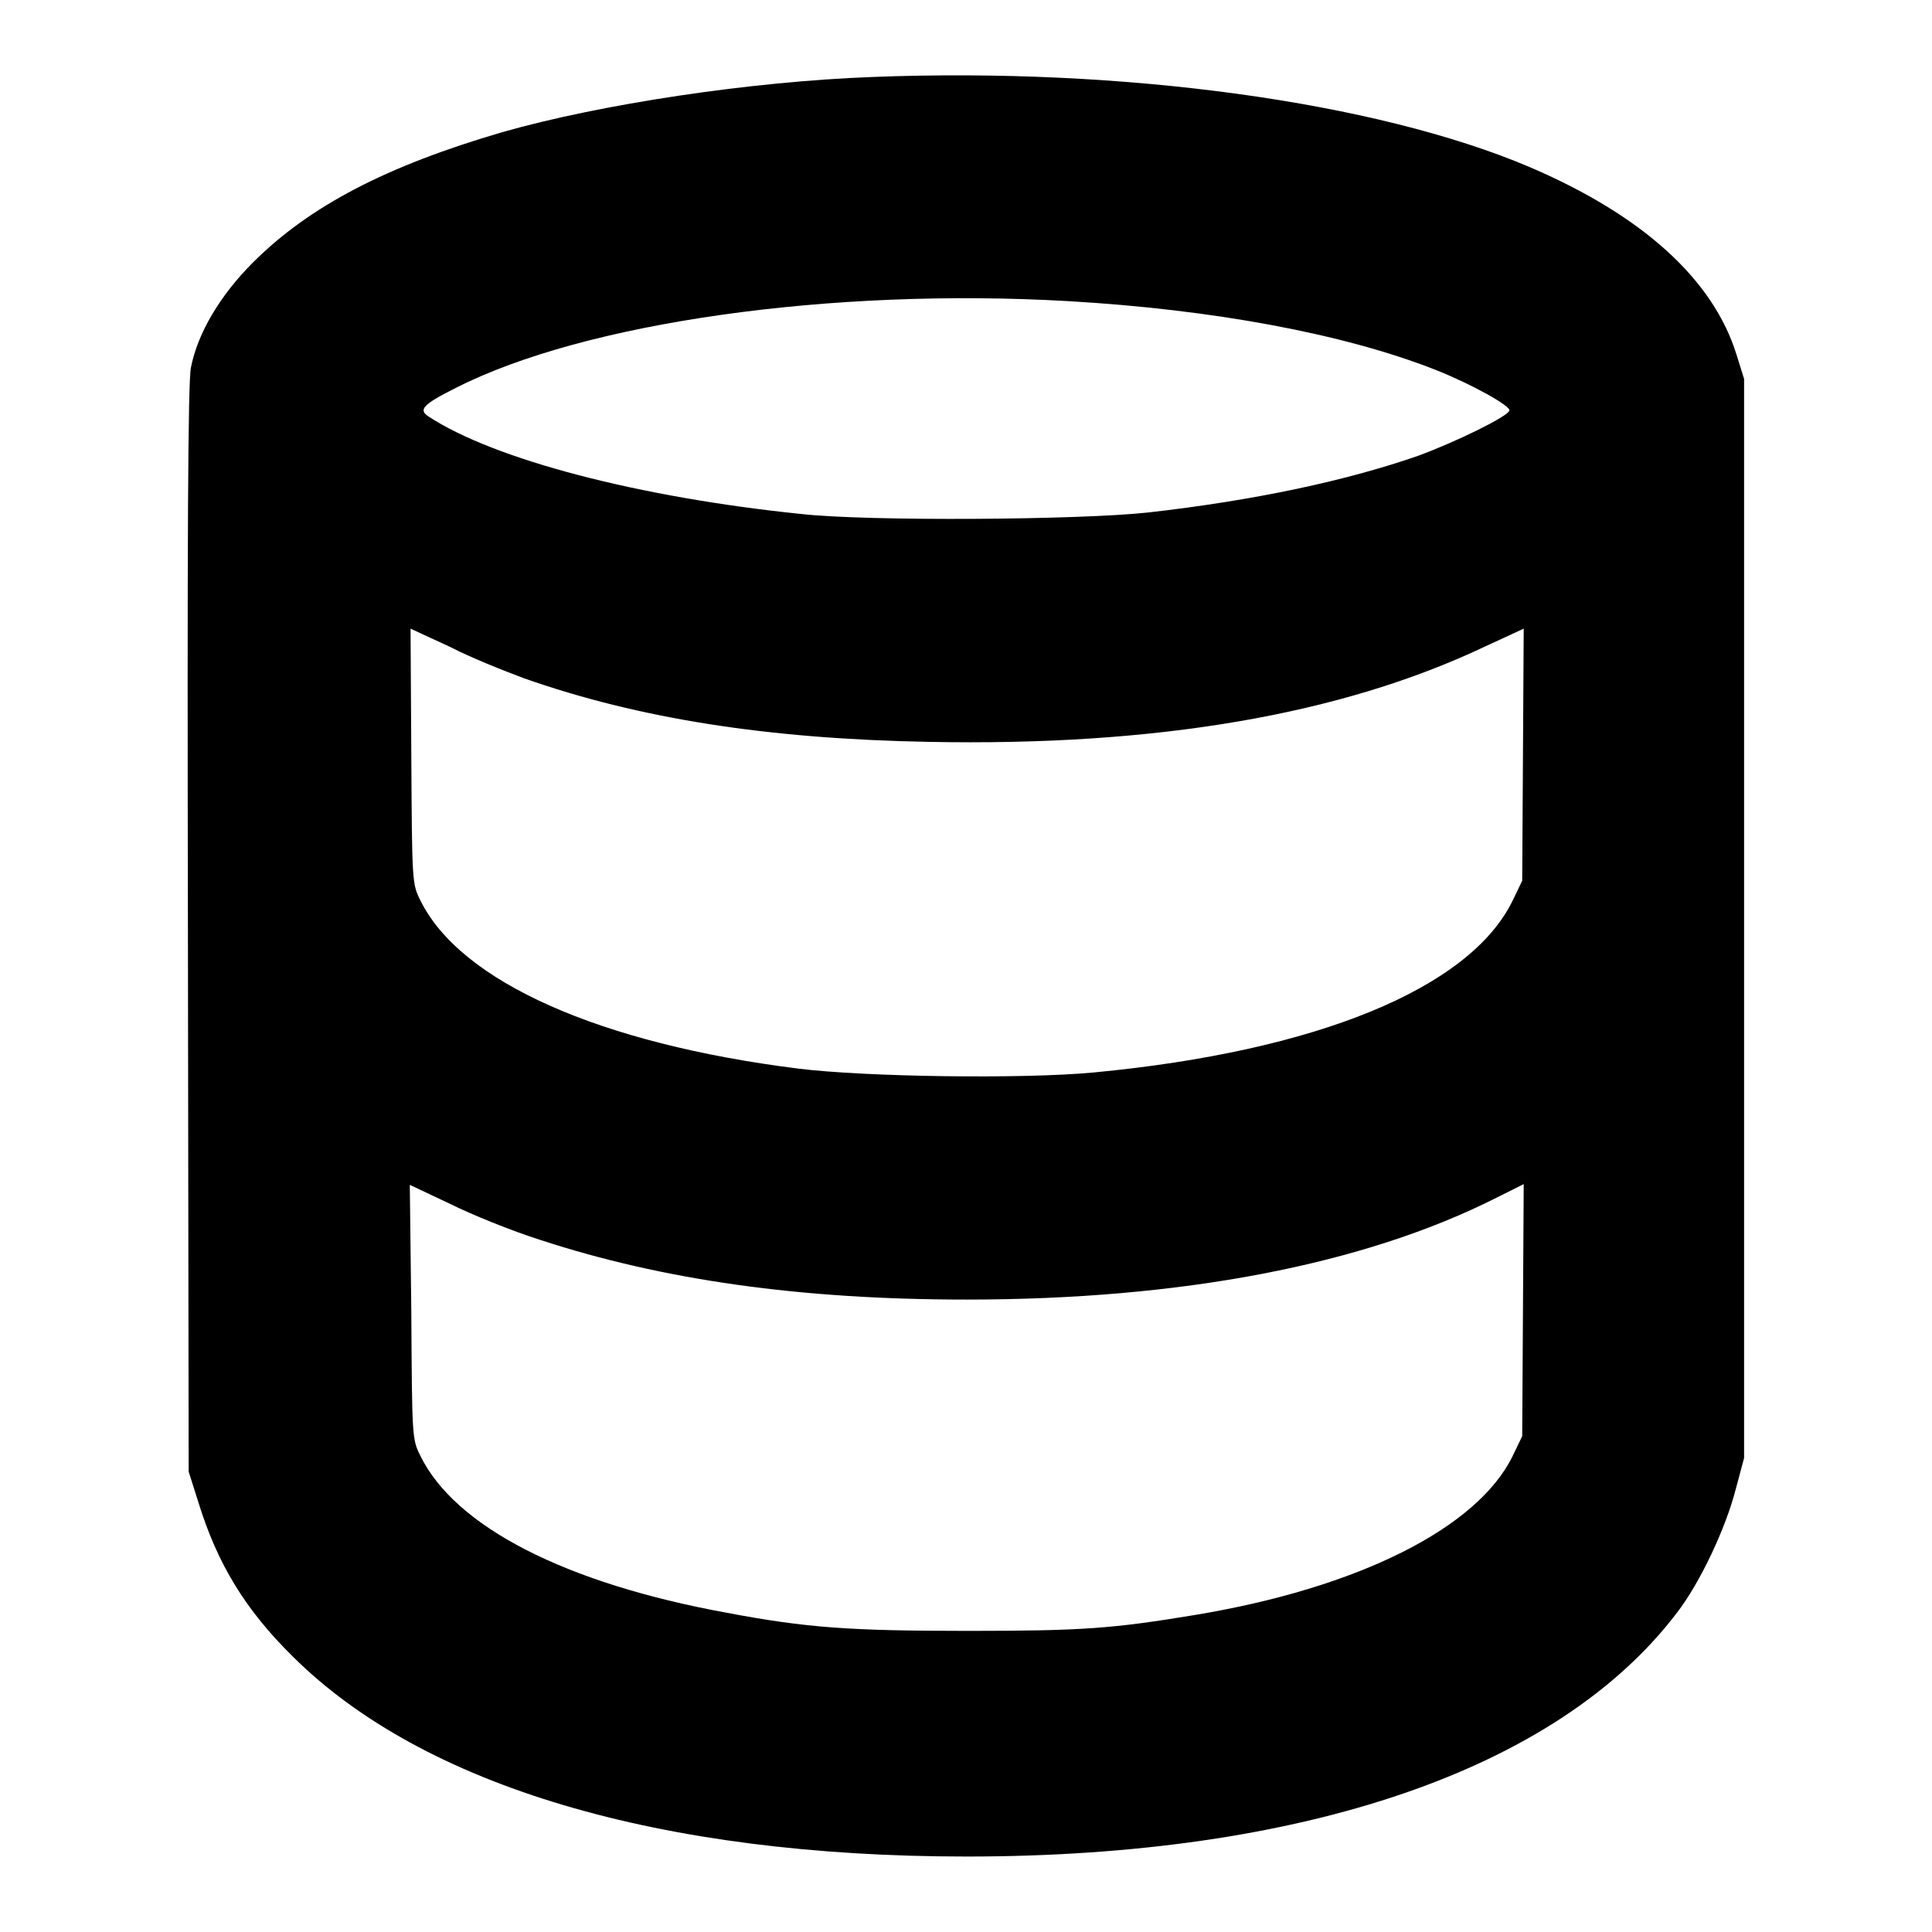 <?xml version="1.0" encoding="utf-8"?>
<!-- Svg Vector Icons : http://www.onlinewebfonts.com/icon -->
<!DOCTYPE svg PUBLIC "-//W3C//DTD SVG 1.1//EN" "http://www.w3.org/Graphics/SVG/1.1/DTD/svg11.dtd">
<svg version="1.1" xmlns="http://www.w3.org/2000/svg" xmlns:xlink="http://www.w3.org/1999/xlink" x="0px" y="0px" viewBox="0 0 256 256" enable-background="new 0 0 256 256" xml:space="preserve">
<g><g><g><path fill="#000000" d="M115.6,10.2c-16.2,0.6-36,3.6-49,7.3C51.2,22,41,27.3,33.5,34.8c-4.3,4.3-7.3,9.3-8.2,13.9c-0.4,1.8-0.5,23.3-0.4,74.4L25,195l1.3,4.1c2.5,8.1,6.2,14.2,12.5,20.4c17.3,17.2,48.7,26.5,89.3,26.5c44.6,0,78.3-11.5,94.1-32.3c3.1-4,6.5-11.3,7.8-16.4l1.1-4.1v-71.5V50.2l-1-3.2C227,37,217.6,28.5,202.6,22.1C182.3,13.5,148.9,8.9,115.6,10.2z M141.5,39.9c19.1,1.1,36.5,4.3,48.7,9.1c4.8,1.9,10,4.8,9.8,5.4c-0.2,0.8-7.2,4.2-12.1,6c-9.5,3.3-21.6,5.9-35.7,7.5c-9,1-37.3,1.2-46.1,0.2c-21.4-2.2-40.6-7.2-49.3-12.9c-1.4-0.9-0.8-1.6,3.6-3.8C77.5,42.7,110.2,38.1,141.5,39.9z M69.5,89.9c15.1,5.3,32.1,8,53.5,8.4c30.2,0.6,54.7-3.6,73.7-12.6l5.2-2.4l-0.1,16.7l-0.1,16.7l-1.3,2.7c-5.7,11.6-26,19.9-55.4,22.7c-9.4,0.9-30.3,0.6-39.2-0.5c-26.3-3.3-44.8-11.5-50.1-22.3c-1.1-2.2-1.1-2.4-1.2-19.1l-0.1-16.9l5.2,2.4C62.3,87.1,66.8,88.9,69.5,89.9z M71.6,164.3c16.2,5.3,34.4,7.9,56.5,7.9c28.4,0,52.6-4.6,70.2-13.5l3.6-1.8l-0.1,16.7l-0.1,16.7l-1.3,2.7c-4.7,9.5-20.4,17.4-42.1,21c-10.9,1.8-14.9,2.1-30,2.1c-15.7,0-21.4-0.4-32-2.4c-21.4-3.9-36-11.4-40.6-20.8c-1.1-2.2-1.1-2.4-1.2-19.1L54.3,157l5.3,2.5C62.4,160.9,67.8,163.1,71.6,164.3z"/></g></g></g>
</svg>